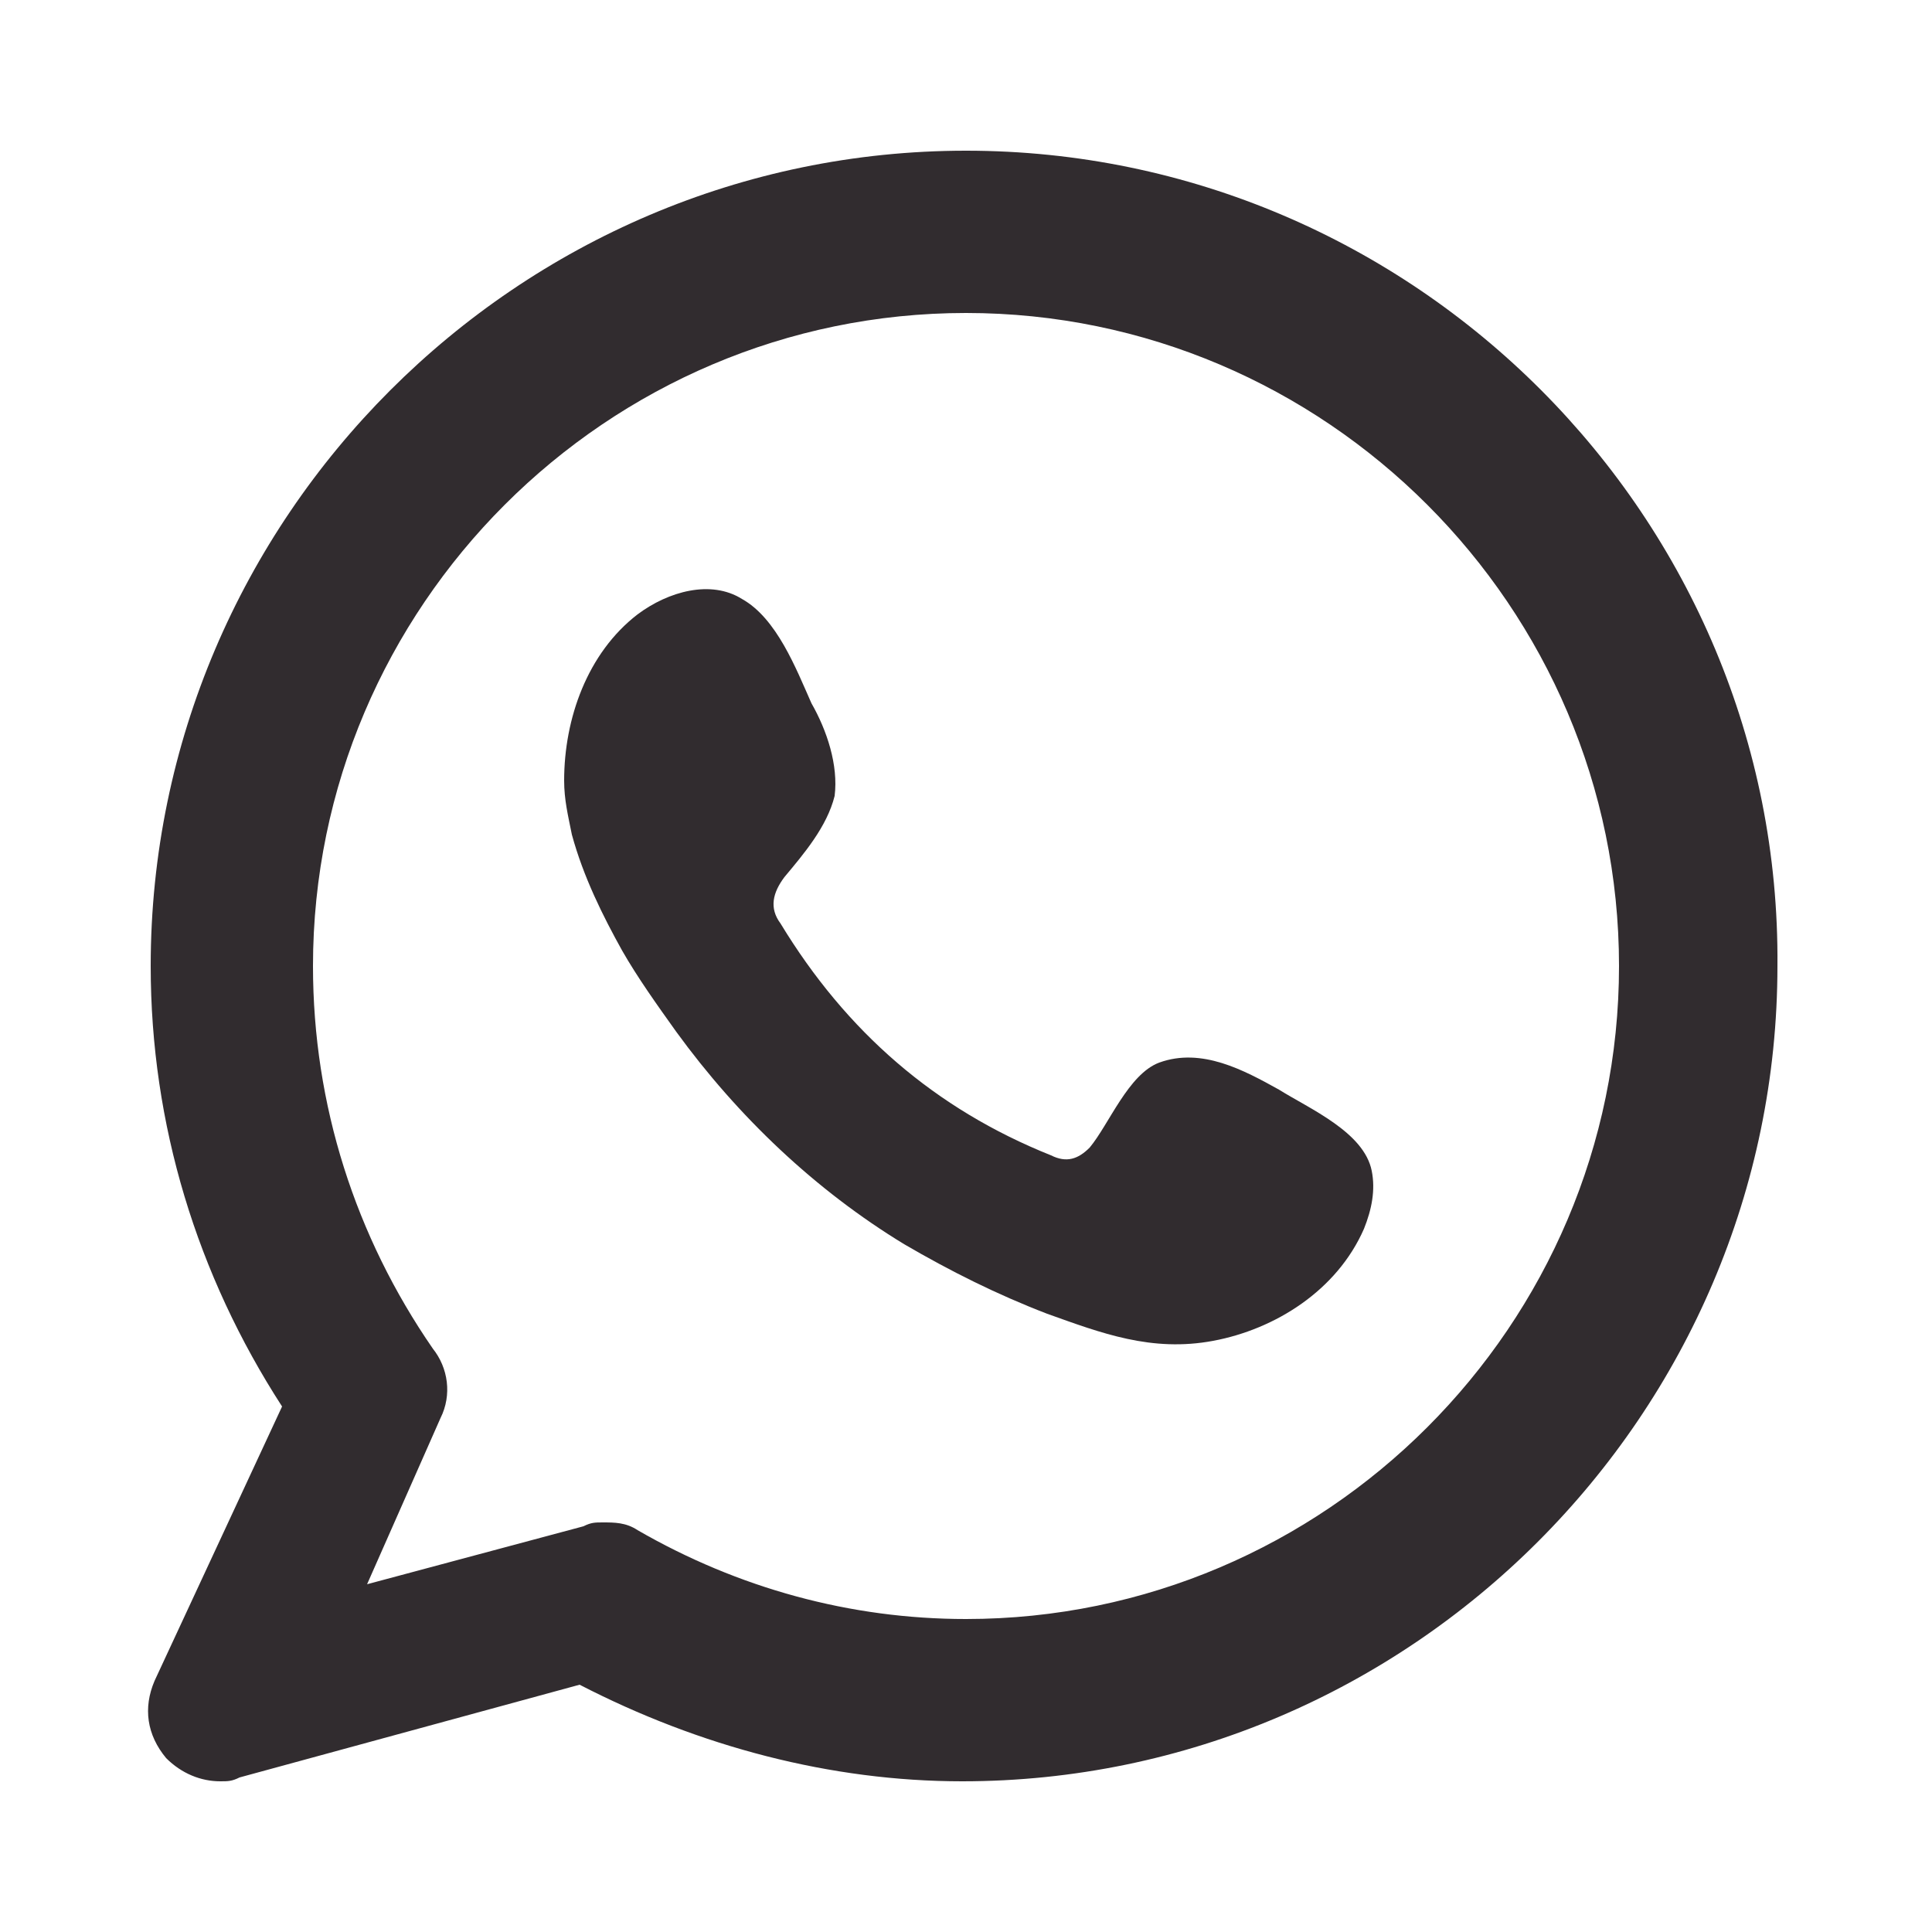 <?xml version="1.0" encoding="utf-8"?>
<!-- Generator: Adobe Illustrator 21.0.0, SVG Export Plug-In . SVG Version: 6.00 Build 0)  -->
<svg version="1.1" id="Layer_1" xmlns="http://www.w3.org/2000/svg" xmlns:xlink="http://www.w3.org/1999/xlink" x="0px" y="0px"
	 viewBox="0 0 50 50" style="enable-background:new 0 0 50 50;" xml:space="preserve">
<style type="text/css">
	.st0{fill-rule:evenodd;clip-rule:evenodd;fill:#312C2F;}
</style>
<g>
	<g>
		<g>
			<path class="st0" d="M25,3.9C13.4,3.9,3.9,13.4,3.9,25c0,4.1,1.2,8,3.4,11.4L4,43.5c-0.3,0.7-0.2,1.4,0.3,2
				c0.4,0.4,0.9,0.6,1.4,0.6c0.2,0,0.3,0,0.5-0.1l8.8-2.4c3.1,1.6,6.5,2.5,9.9,2.5c11.6,0,21.1-9.5,21.1-21.1
				C46.1,13.4,36.6,3.9,25,3.9z M25,41.9c-3,0-5.9-0.8-8.5-2.3c-0.3-0.2-0.6-0.2-0.9-0.2c-0.2,0-0.3,0-0.5,0.1l-5.6,1.5l1.9-4.3
				c0.3-0.6,0.2-1.3-0.2-1.8C9.2,32,8.1,28.6,8.1,25c0-9.3,7.6-16.9,16.9-16.9c9.3,0,16.9,7.6,16.9,16.9
				C41.9,34.3,34.3,41.9,25,41.9z"/>
		</g>
		<g>
			<path class="st0" d="M33.1,28.2c-0.9-0.5-2-1.1-3.1-0.7c-0.8,0.3-1.3,1.6-1.8,2.2c-0.3,0.3-0.6,0.4-1,0.2c-3-1.2-5.3-3.2-7-6
				c-0.3-0.4-0.2-0.8,0.1-1.2c0.5-0.6,1.1-1.3,1.3-2.1c0.1-0.8-0.2-1.7-0.6-2.4c-0.4-0.9-0.9-2.2-1.8-2.7c-0.8-0.5-1.9-0.2-2.7,0.4
				c-1.3,1-1.9,2.7-1.9,4.3c0,0.5,0.1,0.9,0.2,1.4c0.3,1.1,0.8,2.1,1.3,3c0.4,0.7,0.9,1.4,1.4,2.1c1.6,2.2,3.6,4.1,5.9,5.5
				c1.2,0.7,2.4,1.3,3.7,1.8c1.4,0.5,2.7,1,4.3,0.7c1.6-0.3,3.2-1.3,3.9-2.9c0.2-0.5,0.3-1,0.2-1.5C35.3,29.3,33.9,28.7,33.1,28.2z"
				/>
		</g>
	</g>
</g>
</svg>
